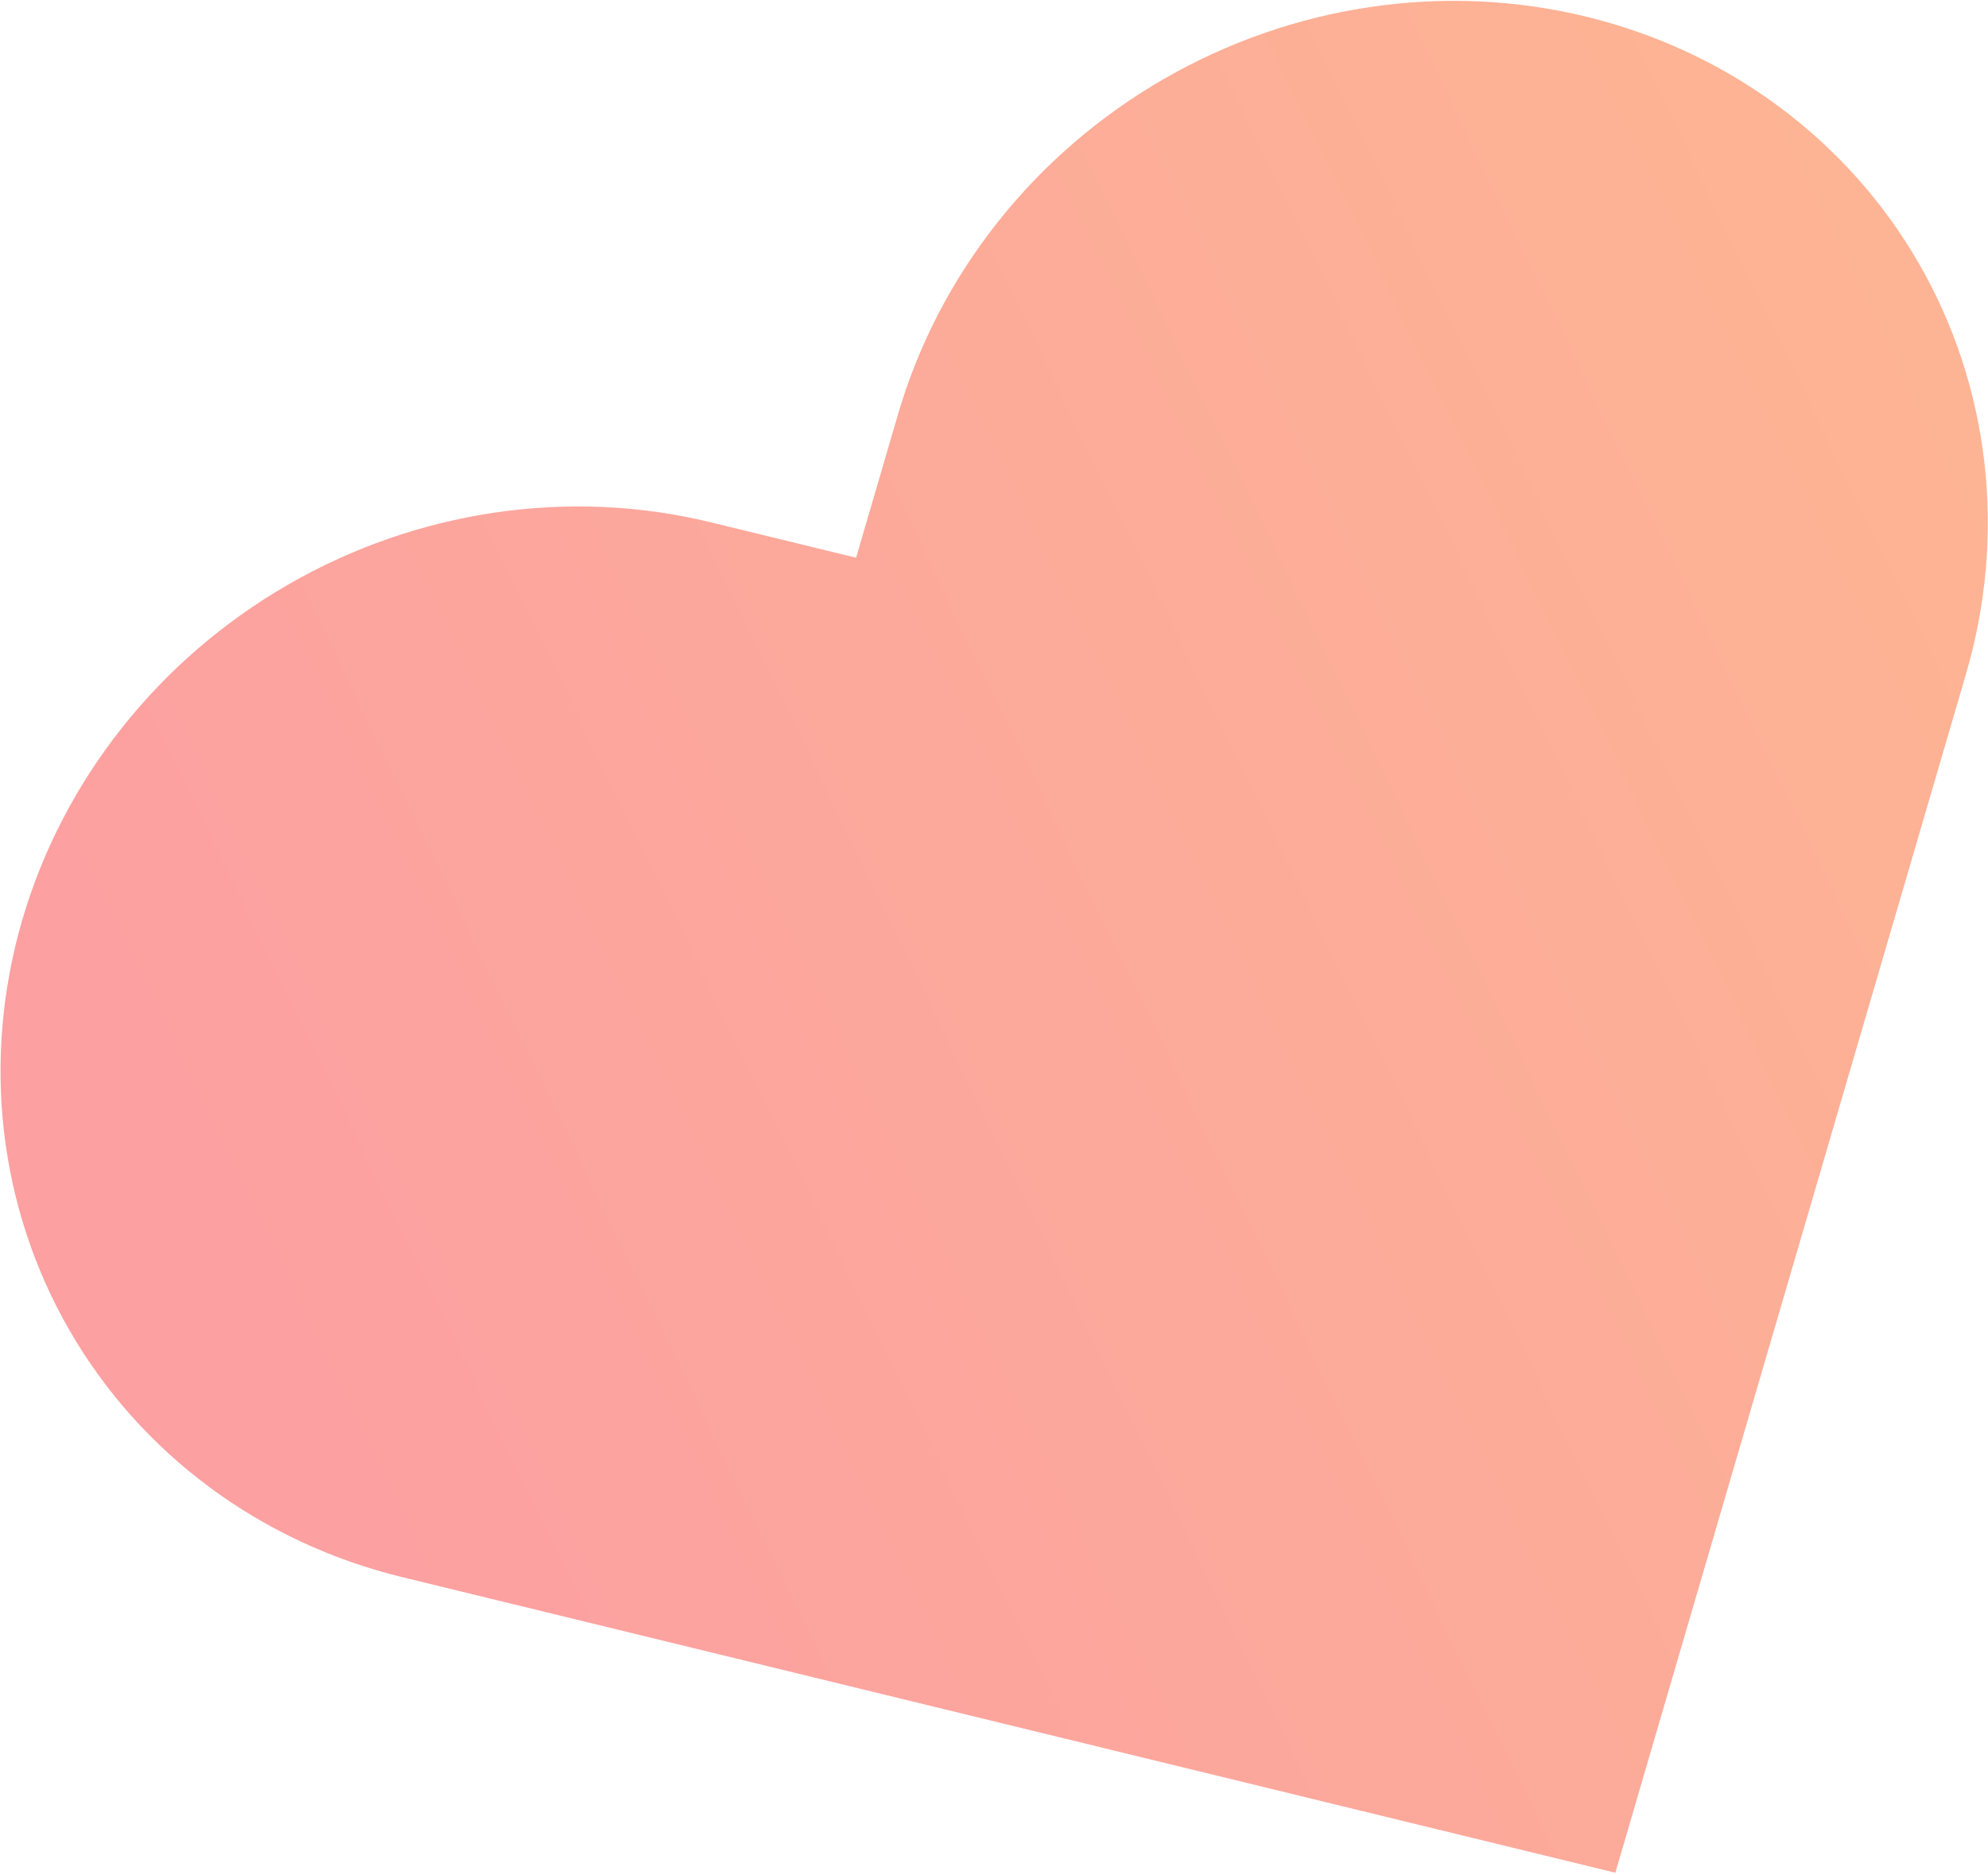 <svg width="650" height="613" viewBox="0 0 650 613" fill="none" xmlns="http://www.w3.org/2000/svg">
<path d="M518.665 5.455C495.74 -0.137 471.734 -1.212 448.017 2.291C424.3 5.794 401.338 13.807 380.442 25.871C359.546 37.936 341.125 53.815 326.233 72.603C311.341 91.391 300.269 112.719 293.649 135.368L279.903 182.36L232.334 170.769C186.035 159.487 136.318 166.836 94.119 191.2C51.92 215.563 20.697 254.945 7.318 300.682C-6.062 346.418 -0.501 394.763 22.777 435.081C46.054 475.399 85.142 504.387 131.441 515.669L179.01 527.26L528.149 612.334L629.042 267.434L642.788 220.442C649.419 197.796 651.467 174.269 648.818 151.207C646.168 128.145 638.871 105.999 627.344 86.034C615.818 66.069 600.287 48.677 581.639 34.851C562.992 21.025 541.593 11.036 518.665 5.455V5.455Z" fill="url(#heartImg)" fill-opacity="0.5"/>
<defs>
<linearGradient id="heartImg" x1="71.517" y1="422.545" x2="635.237" y2="149.674" gradientUnits="userSpaceOnUse">
<stop stop-color="#F94144"/>
<stop offset="1" stop-color="#FC6929"/>
</linearGradient>
</defs>
</svg>
